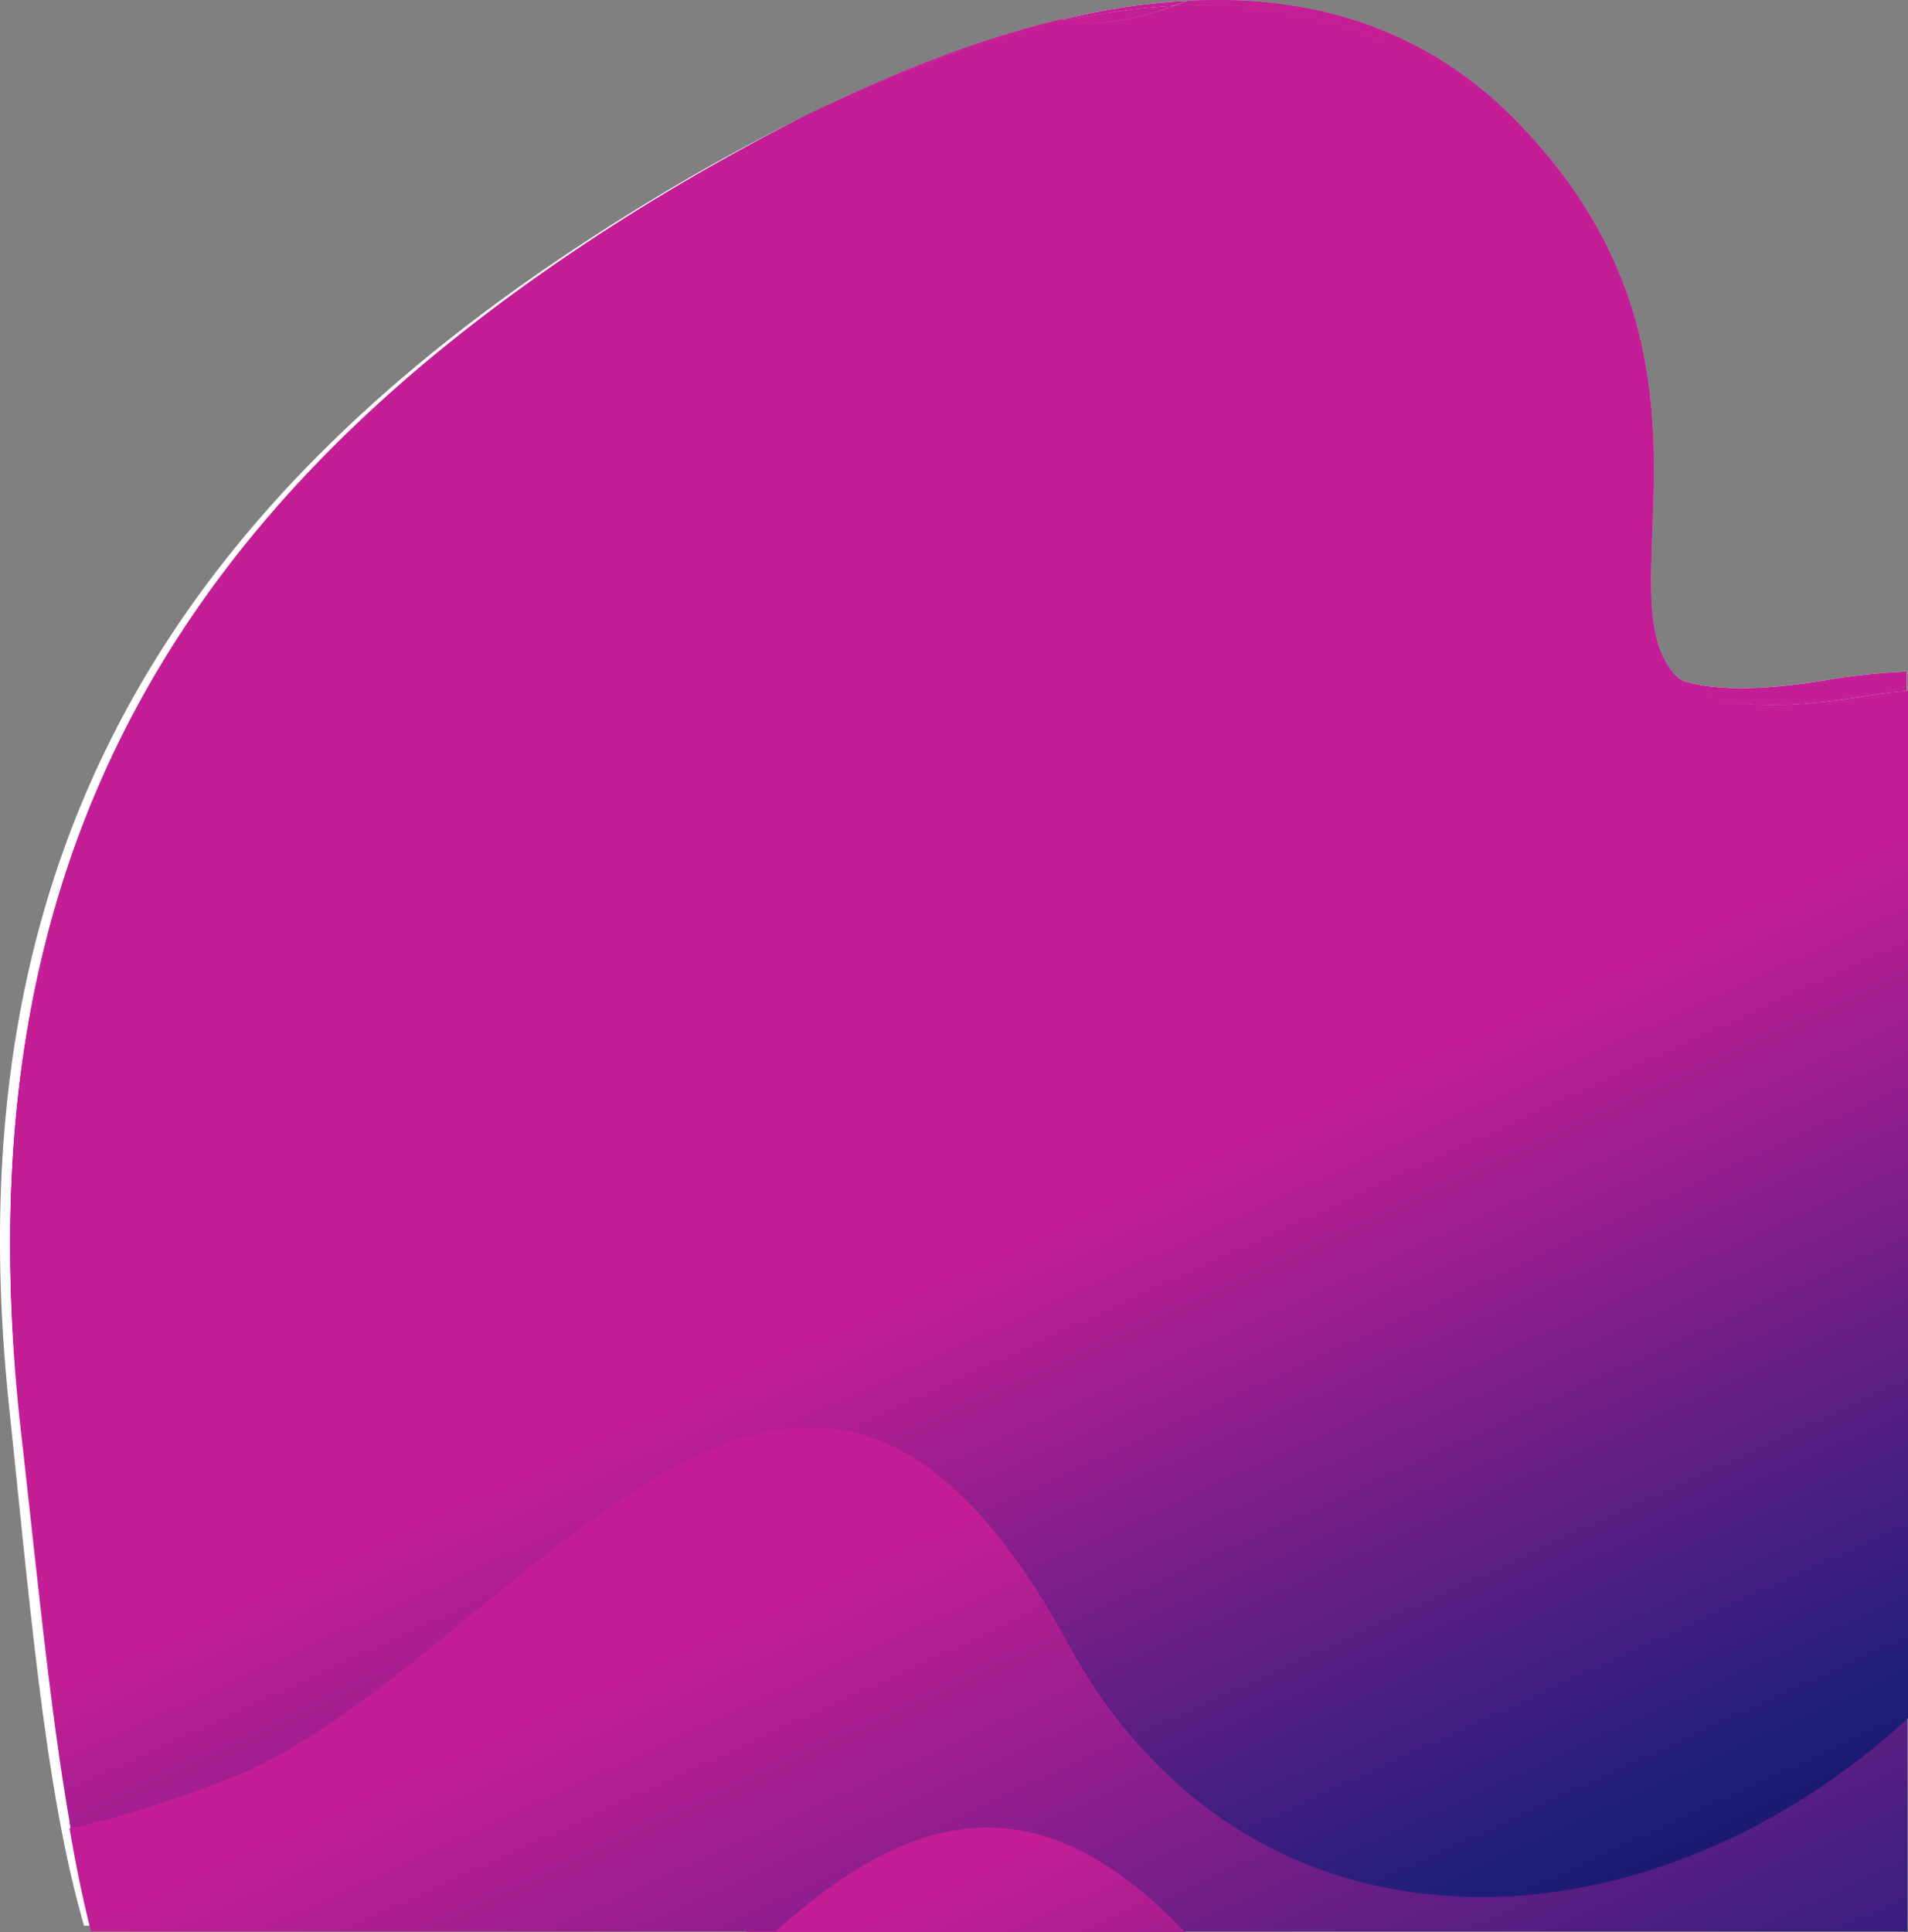 <svg xmlns="http://www.w3.org/2000/svg" width="34.417" height="34.844" viewBox="0.48 0.156 34.417 34.844"><rect x="0.48" y="0.156" width="34.417" height="34.844" fill="#808080" stroke="none"/><linearGradient id="a" gradientUnits="userSpaceOnUse" x1="2641.819" y1="3626.878" x2="2624.095" y2="3588.49" gradientTransform="matrix(.114 0 0 .114 -280.046 -372.336)"><stop offset=".023" stop-color="#100f56"/><stop offset=".283" stop-color="#1f1e7b"/><stop offset="1" stop-color="#c41e96"/></linearGradient><path fill="url(#a)" d="M14.741 34.852l.923-.547 1.049-.661.958-.308 1.174.103s1.06.388 1.117.456c.057.068.673.41.673.41l.433.274.502.274.376-.217-2.52-1.642s-1.585-.217-1.664-.182c-.08.046-1.254.308-1.254.308l-1.208.673a76.4 76.4 0 0 0-.832.604l-.08.399.353.056z"/><linearGradient id="b" gradientUnits="userSpaceOnUse" x1="725.251" y1="4246.701" x2="725.251" y2="4110.472" gradientTransform="matrix(.103 -.048 .048 .103 -252.98 -355.182)"><stop offset=".083" stop-color="#1f1e7b"/><stop offset="1" stop-color="#c41e96"/></linearGradient><path fill="url(#b)" d="M18.127 32.811c-1.459-.046-2.85.901-4.184 2.189h7.923c-1.265-1.436-2.508-2.155-3.739-2.189z"/><path fill="#FFF" d="M1.756 33.028c-.365-2.052-.593-4.48-.901-7.182C-.285 15.585 3.808 9.041 12.016 3.933a36.336 36.336 0 0 1 2.987-1.687 36.364 36.364 0 0 0-3.158 1.756C3.705 9.052-.399 15.471.638 25.469c.399 3.796.661 7 1.357 9.417h.148a24.197 24.197 0 0 1-.387-1.858zm29.026-20.613c.502.456 1.459.593 3.272.308a9.39 9.39 0 0 1 .821-.103v-.353a12.11 12.11 0 0 0-1.345.137c-1.323.228-2.19.205-2.748.011z"/><linearGradient id="c" gradientUnits="userSpaceOnUse" x1="927.32" y1="4232.821" x2="927.32" y2="4110.239" gradientTransform="matrix(.103 -.048 .048 .103 -252.98 -355.182)"><stop offset=".083" stop-color="#1f1e7b"/><stop offset="1" stop-color="#c41e96"/></linearGradient><path fill="url(#c)" d="M30.782 12.415c.502.456 1.459.593 3.272.308a9.39 9.39 0 0 1 .821-.103v-.353a12.11 12.11 0 0 0-1.345.137c-1.323.228-2.19.205-2.748.011z"/><path fill="#FFF" d="M34.886 31.033c-2.303 2.121-5.244 3.329-8.049 3.215-3.044-.114-5.586-1.756-7.125-4.594-1.277-2.349-2.622-3.603-4.116-3.831-2.143-.331-4.389 1.505-6.555 3.283-1.459 1.197-2.964 2.428-4.469 3.021-1.015.399-1.95.695-2.839.889.114.661.239 1.277.388 1.858h12.347c1.243-1.106 2.531-1.904 3.899-1.87 1.151.023 2.303.638 3.477 1.87h13.042v-3.841z"/><linearGradient id="d" gradientUnits="userSpaceOnUse" x1="737.532" y1="4232.821" x2="737.532" y2="4110.239" gradientTransform="matrix(.103 -.048 .048 .103 -252.98 -355.182)"><stop offset=".083" stop-color="#1f1e7b"/><stop offset="1" stop-color="#c41e96"/></linearGradient><path fill="url(#d)" d="M34.886 31.033c-2.303 2.121-5.244 3.329-8.049 3.215-3.044-.114-5.586-1.756-7.125-4.594-1.277-2.349-2.622-3.603-4.116-3.831-2.143-.331-4.389 1.505-6.555 3.283-1.459 1.197-2.964 2.428-4.469 3.021-1.015.399-1.95.695-2.839.889.114.661.239 1.277.388 1.858h12.347c1.243-1.106 2.531-1.904 3.899-1.87 1.151.023 2.303.638 3.477 1.87h13.042v-3.841z"/><linearGradient id="e" gradientUnits="userSpaceOnUse" x1="727.337" y1="4100.569" x2="727.337" y2="3905.3" gradientTransform="matrix(.104 -.048 .049 .107 -252.338 -354.046)"><stop offset=".023" stop-color="#100f56"/><stop offset=".283" stop-color="#1f1e7b"/><stop offset="1" stop-color="#c41e96"/></linearGradient><path fill="url(#e)" d="M34.886 31.147c-2.303 2.121-5.244 3.329-8.049 3.215-3.044-.114-5.586-1.756-7.125-4.594-1.277-2.349-2.622-3.603-4.116-3.831-2.143-.331-4.389 1.505-6.555 3.283-1.459 1.197-2.964 2.428-4.469 3.021-1.015.399-1.95.695-2.839.889.114.661.239 1.277.388 1.858h12.347c1.243-1.106 2.531-1.904 3.899-1.87 1.151.023 2.303.638 3.477 1.87h13.042v-3.841z"/><path fill="#FFF" d="M21.65.262c.08-.034.171-.057.262-.091-.741.034-1.505.148-2.28.342.034.011.068.023.103.023.649-.148 1.299-.24 1.915-.274z"/><linearGradient id="f" gradientUnits="userSpaceOnUse" x1="864.556" y1="4035.397" x2="864.556" y2="3869.972" gradientTransform="matrix(.104 -.048 .049 .107 -252.338 -354.046)"><stop offset=".023" stop-color="#100f56"/><stop offset=".283" stop-color="#1f1e7b"/><stop offset="1" stop-color="#c41e96"/></linearGradient><path fill="url(#f)" d="M21.65.262c.08-.034.171-.057.262-.091-.741.034-1.505.148-2.28.342.034.011.068.023.103.023.649-.148 1.299-.24 1.915-.274z"/><path fill="#FFF" d="M21.65.262c-.627.034-1.265.125-1.915.262.49.103 1.117.023 1.915-.262z"/><linearGradient id="g" gradientUnits="userSpaceOnUse" x1="874.515" y1="4232.821" x2="874.515" y2="4110.239" gradientTransform="matrix(.103 -.048 .048 .103 -252.98 -355.182)"><stop offset=".083" stop-color="#1f1e7b"/><stop offset="1" stop-color="#c41e96"/></linearGradient><path fill="url(#g)" d="M21.65.262c-.627.034-1.265.125-1.915.262.49.103 1.117.023 1.915-.262z"/><linearGradient id="h" gradientUnits="userSpaceOnUse" x1="863.739" y1="4035.397" x2="863.739" y2="3869.972" gradientTransform="matrix(.104 -.048 .049 .107 -252.338 -354.046)"><stop offset=".023" stop-color="#100f56"/><stop offset=".283" stop-color="#1f1e7b"/><stop offset="1" stop-color="#c41e96"/></linearGradient><path fill="url(#h)" d="M21.65.262c-.627.034-1.265.125-1.915.262.49.103 1.117.023 1.915-.262z"/><path fill="#FFF" d="M27.555 2.417c4.355 4.492.73 9.109 3.226 9.998-1.528-1.379 1.231-5.712-2.862-9.987C26.289.707 24.214.045 21.911.171c-.091.034-.171.068-.262.091 2.281-.125 4.31.49 5.906 2.155z"/><linearGradient id="i" gradientUnits="userSpaceOnUse" x1="894.754" y1="4099.687" x2="894.754" y2="3904.418" gradientTransform="matrix(.104 -.048 .049 .107 -252.338 -354.046)"><stop offset=".023" stop-color="#100f56"/><stop offset=".283" stop-color="#1f1e7b"/><stop offset="1" stop-color="#c41e96"/></linearGradient><path fill="url(#i)" d="M27.555 2.417c4.355 4.492.73 9.109 3.226 9.998-1.528-1.379 1.231-5.712-2.862-9.987C26.289.707 24.214.045 21.911.171c-.091.034-.171.068-.262.091 2.281-.125 4.31.49 5.906 2.155z"/><linearGradient id="j" gradientUnits="userSpaceOnUse" x1="894.754" y1="4035.397" x2="894.754" y2="3869.972" gradientTransform="matrix(.104 -.048 .049 .107 -252.338 -354.046)"><stop offset=".023" stop-color="#100f56"/><stop offset=".283" stop-color="#1f1e7b"/><stop offset="1" stop-color="#c41e96"/></linearGradient><path fill="url(#j)" d="M27.555 2.417c4.355 4.492.73 9.109 3.226 9.998-1.528-1.379 1.231-5.712-2.862-9.987C26.289.707 24.214.045 21.911.171c-.091.034-.171.068-.262.091 2.281-.125 4.31.49 5.906 2.155z"/><path fill="#FFF" d="M19.632.502c-1.482.353-3.044.958-4.617 1.744 1.619-.798 3.215-1.391 4.731-1.71a1.899 1.899 0 0 1-.114-.034z"/><linearGradient id="k" gradientUnits="userSpaceOnUse" x1="833.951" y1="4099.687" x2="833.951" y2="3904.418" gradientTransform="matrix(.104 -.048 .049 .107 -252.338 -354.046)"><stop offset=".023" stop-color="#100f56"/><stop offset=".283" stop-color="#1f1e7b"/><stop offset="1" stop-color="#c41e96"/></linearGradient><path fill="url(#k)" d="M19.632.502c-1.482.353-3.044.958-4.617 1.744 1.619-.798 3.215-1.391 4.731-1.71a1.899 1.899 0 0 1-.114-.034z"/><linearGradient id="l" gradientUnits="userSpaceOnUse" x1="833.951" y1="4035.397" x2="833.951" y2="3869.972" gradientTransform="matrix(.104 -.048 .049 .107 -252.338 -354.046)"><stop offset=".023" stop-color="#100f56"/><stop offset=".283" stop-color="#1f1e7b"/><stop offset="1" stop-color="#c41e96"/></linearGradient><path fill="url(#l)" d="M19.632.502c-1.482.353-3.044.958-4.617 1.744 1.619-.798 3.215-1.391 4.731-1.71a1.899 1.899 0 0 1-.114-.034z"/><linearGradient id="m" gradientUnits="userSpaceOnUse" x1="773.336" y1="4232.821" x2="773.336" y2="4110.239" gradientTransform="matrix(.103 -.048 .048 .103 -252.98 -355.182)"><stop offset=".083" stop-color="#1f1e7b"/><stop offset="1" stop-color="#c41e96"/></linearGradient><path fill="url(#m)" d="M9.052 29.106c2.166-1.779 4.412-3.614 6.555-3.283 1.493.228 2.839 1.482 4.116 3.831 1.539 2.85 4.07 4.48 7.125 4.594 2.805.114 5.735-1.094 8.049-3.215V12.621a8.887 8.887 0 0 0-.821.103c-1.813.285-2.77.148-3.272-.308-2.497-.889 1.129-5.507-3.226-9.998C25.982.765 23.941.138 21.672.263c-.798.285-1.436.365-1.915.262-1.516.331-3.101.923-4.731 1.71a40.274 40.274 0 0 0-3.01 1.687C3.808 9.029-.296 15.585.855 25.834c.308 2.713.536 5.13.901 7.182.878-.194 1.824-.49 2.839-.889 1.493-.581 2.998-1.824 4.457-3.021z"/><linearGradient id="n" gradientUnits="userSpaceOnUse" x1="763.307" y1="4099.687" x2="763.307" y2="3904.418" gradientTransform="matrix(.104 -.048 .049 .107 -252.338 -354.046)"><stop offset=".023" stop-color="#100f56"/><stop offset=".283" stop-color="#1f1e7b"/><stop offset="1" stop-color="#c41e96"/></linearGradient><path fill="url(#n)" d="M9.052 29.106c2.166-1.779 4.412-3.614 6.555-3.283 1.493.228 2.839 1.482 4.116 3.831 1.539 2.85 4.07 4.48 7.125 4.594 2.805.114 5.735-1.094 8.049-3.215V12.621a8.887 8.887 0 0 0-.821.103c-1.813.285-2.77.148-3.272-.308-2.497-.889 1.129-5.507-3.226-9.998C25.982.765 23.941.138 21.672.263c-.798.285-1.436.365-1.915.262-1.516.331-3.101.923-4.731 1.71a40.274 40.274 0 0 0-3.01 1.687C3.808 9.029-.296 15.585.855 25.834c.308 2.713.536 5.13.901 7.182.878-.194 1.824-.49 2.839-.889 1.493-.581 2.998-1.824 4.457-3.021z"/><linearGradient id="o" gradientUnits="userSpaceOnUse" x1="762.891" y1="4036.279" x2="762.891" y2="3870.854" gradientTransform="matrix(.104 -.048 .049 .107 -252.338 -354.046)"><stop offset=".023" stop-color="#100f56"/><stop offset=".283" stop-color="#1f1e7b"/><stop offset="1" stop-color="#c41e96"/></linearGradient><path fill="url(#o)" d="M9.052 29.22c2.166-1.779 4.412-3.614 6.555-3.283 1.493.228 2.839 1.482 4.116 3.831 1.539 2.85 4.07 4.48 7.125 4.594 2.805.114 5.735-1.094 8.049-3.215V12.735a8.887 8.887 0 0 0-.821.103c-1.813.285-2.77.148-3.272-.308-2.497-.889 1.129-5.507-3.226-9.998C25.982.879 23.941.252 21.672.377c-.798.285-1.436.365-1.915.262-1.516.331-3.101.923-4.731 1.71a40.274 40.274 0 0 0-3.01 1.687C3.808 9.143-.296 15.699.855 25.948c.308 2.713.536 5.13.901 7.182.878-.194 1.824-.49 2.839-.889 1.493-.581 2.998-1.824 4.457-3.021z"/><linearGradient id="p" gradientUnits="userSpaceOnUse" x1="2797.494" y1="3554.98" x2="2726.924" y2="3402.123" gradientTransform="matrix(.114 0 0 .114 -280.046 -372.336)"><stop offset=".023" stop-color="#100f56"/><stop offset=".283" stop-color="#1f1e7b"/><stop offset="1" stop-color="#c41e96"/></linearGradient><path fill="url(#p)" d="M20.612.901l1.573-.627 2.143.262 1.824.741 1.3.958 1.026 1.094.969 1.653.342.901.296 1.813v3.59l.262.787v.513l-.752-1.824s-.285-2.007-.296-2.052c-.011-.046-.73-2.634-.832-2.85-.103-.217-2.679-3.135-2.679-3.135s-2.679-1.14-2.725-1.151c-.046-.011-1.254-.205-1.311-.205s-1.14-.468-1.14-.468z"/></svg>